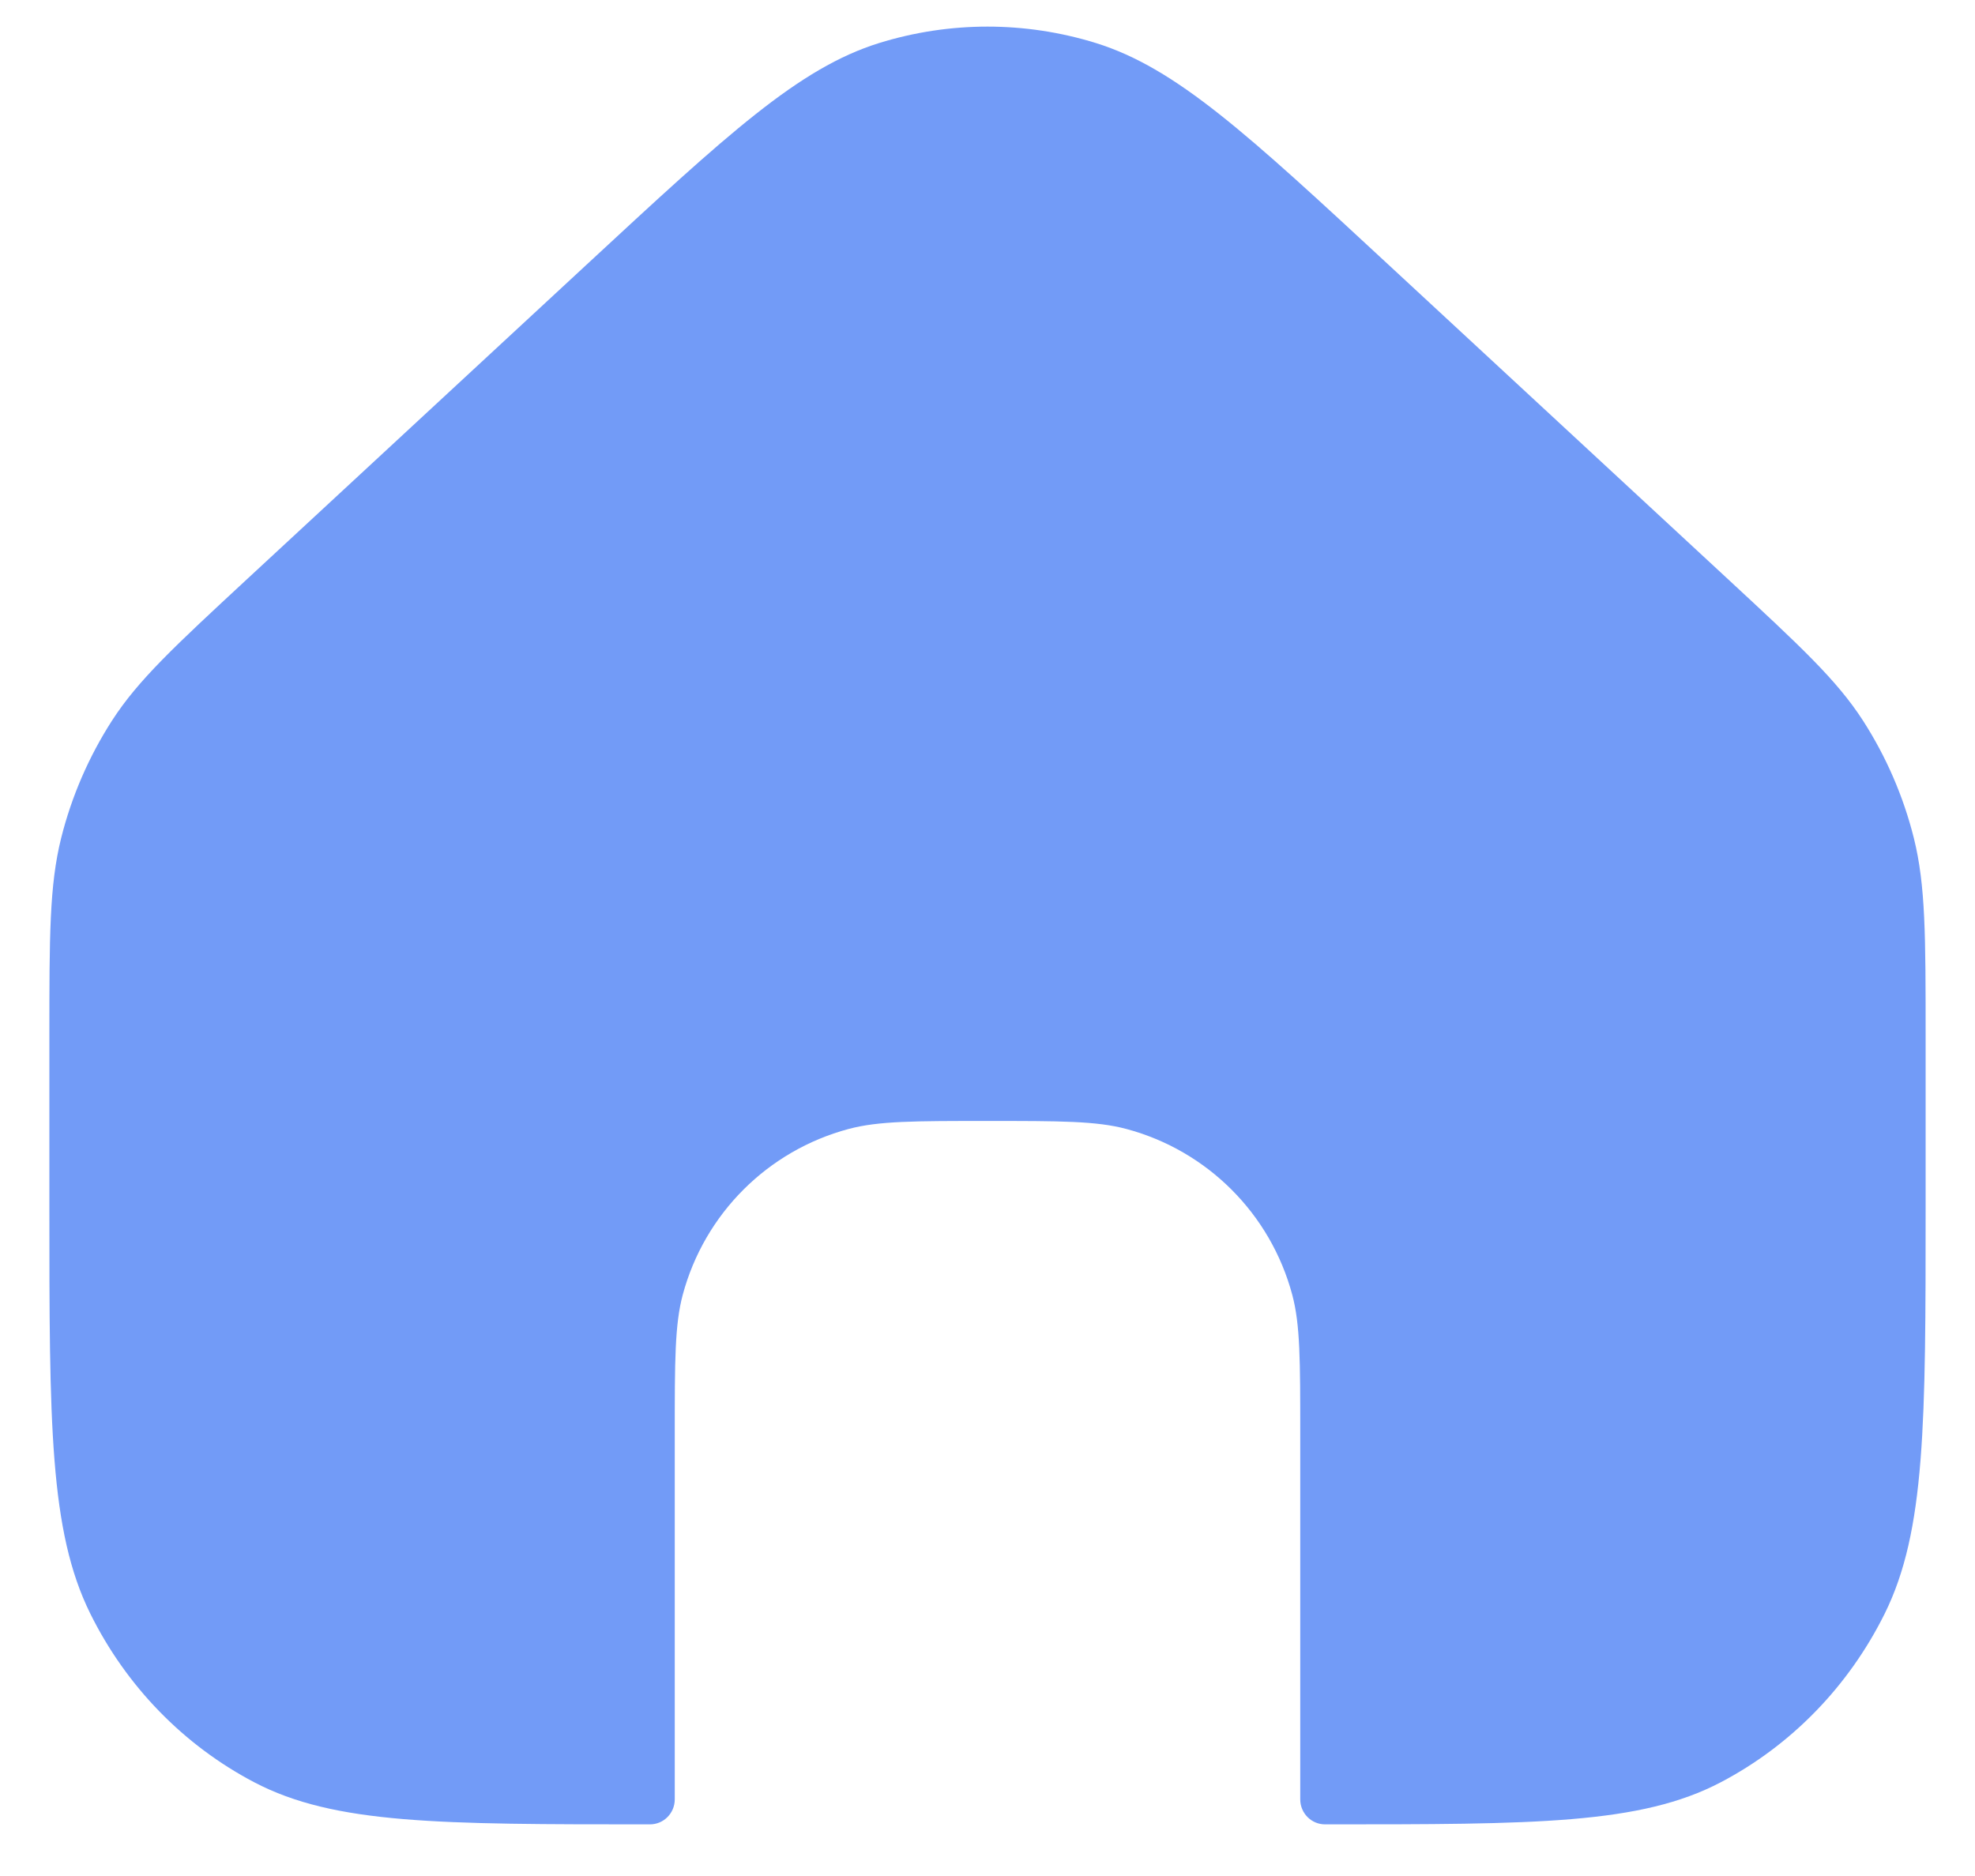 <?xml version="1.0" encoding="UTF-8"?> <svg xmlns="http://www.w3.org/2000/svg" width="20" height="19" viewBox="0 0 20 19" fill="none"> <path d="M19.5 12.219V10.507C19.5 9.481 19.5 8.968 19.381 8.489C19.275 8.065 19.1 7.662 18.865 7.297C18.599 6.885 18.228 6.542 17.487 5.855L14.067 2.687C12.63 1.355 11.911 0.689 11.098 0.436C10.382 0.214 9.618 0.214 8.902 0.436C8.089 0.689 7.37 1.355 5.933 2.687L5.933 2.687L2.513 5.855C1.772 6.542 1.401 6.885 1.135 7.297C0.9 7.662 0.725 8.065 0.619 8.489C0.5 8.968 0.5 9.481 0.5 10.507V12.219C0.5 14.409 0.5 15.505 0.914 16.342C1.278 17.078 1.86 17.676 2.575 18.051C3.388 18.477 4.452 18.477 6.58 18.477C6.72 18.478 6.833 18.364 6.833 18.224V14.52C6.833 13.783 6.833 13.415 6.914 13.113C7.134 12.293 7.774 11.653 8.594 11.434C8.896 11.353 9.264 11.353 10 11.353C10.736 11.353 11.104 11.353 11.406 11.434C12.226 11.653 12.866 12.293 13.086 13.113C13.167 13.415 13.167 13.783 13.167 14.52V18.224C13.167 18.364 13.28 18.478 13.42 18.477C15.548 18.477 16.612 18.477 17.425 18.051C18.14 17.676 18.721 17.078 19.086 16.342C19.5 15.505 19.5 14.409 19.5 12.219Z" fill="#729BF7"></path> </svg> 